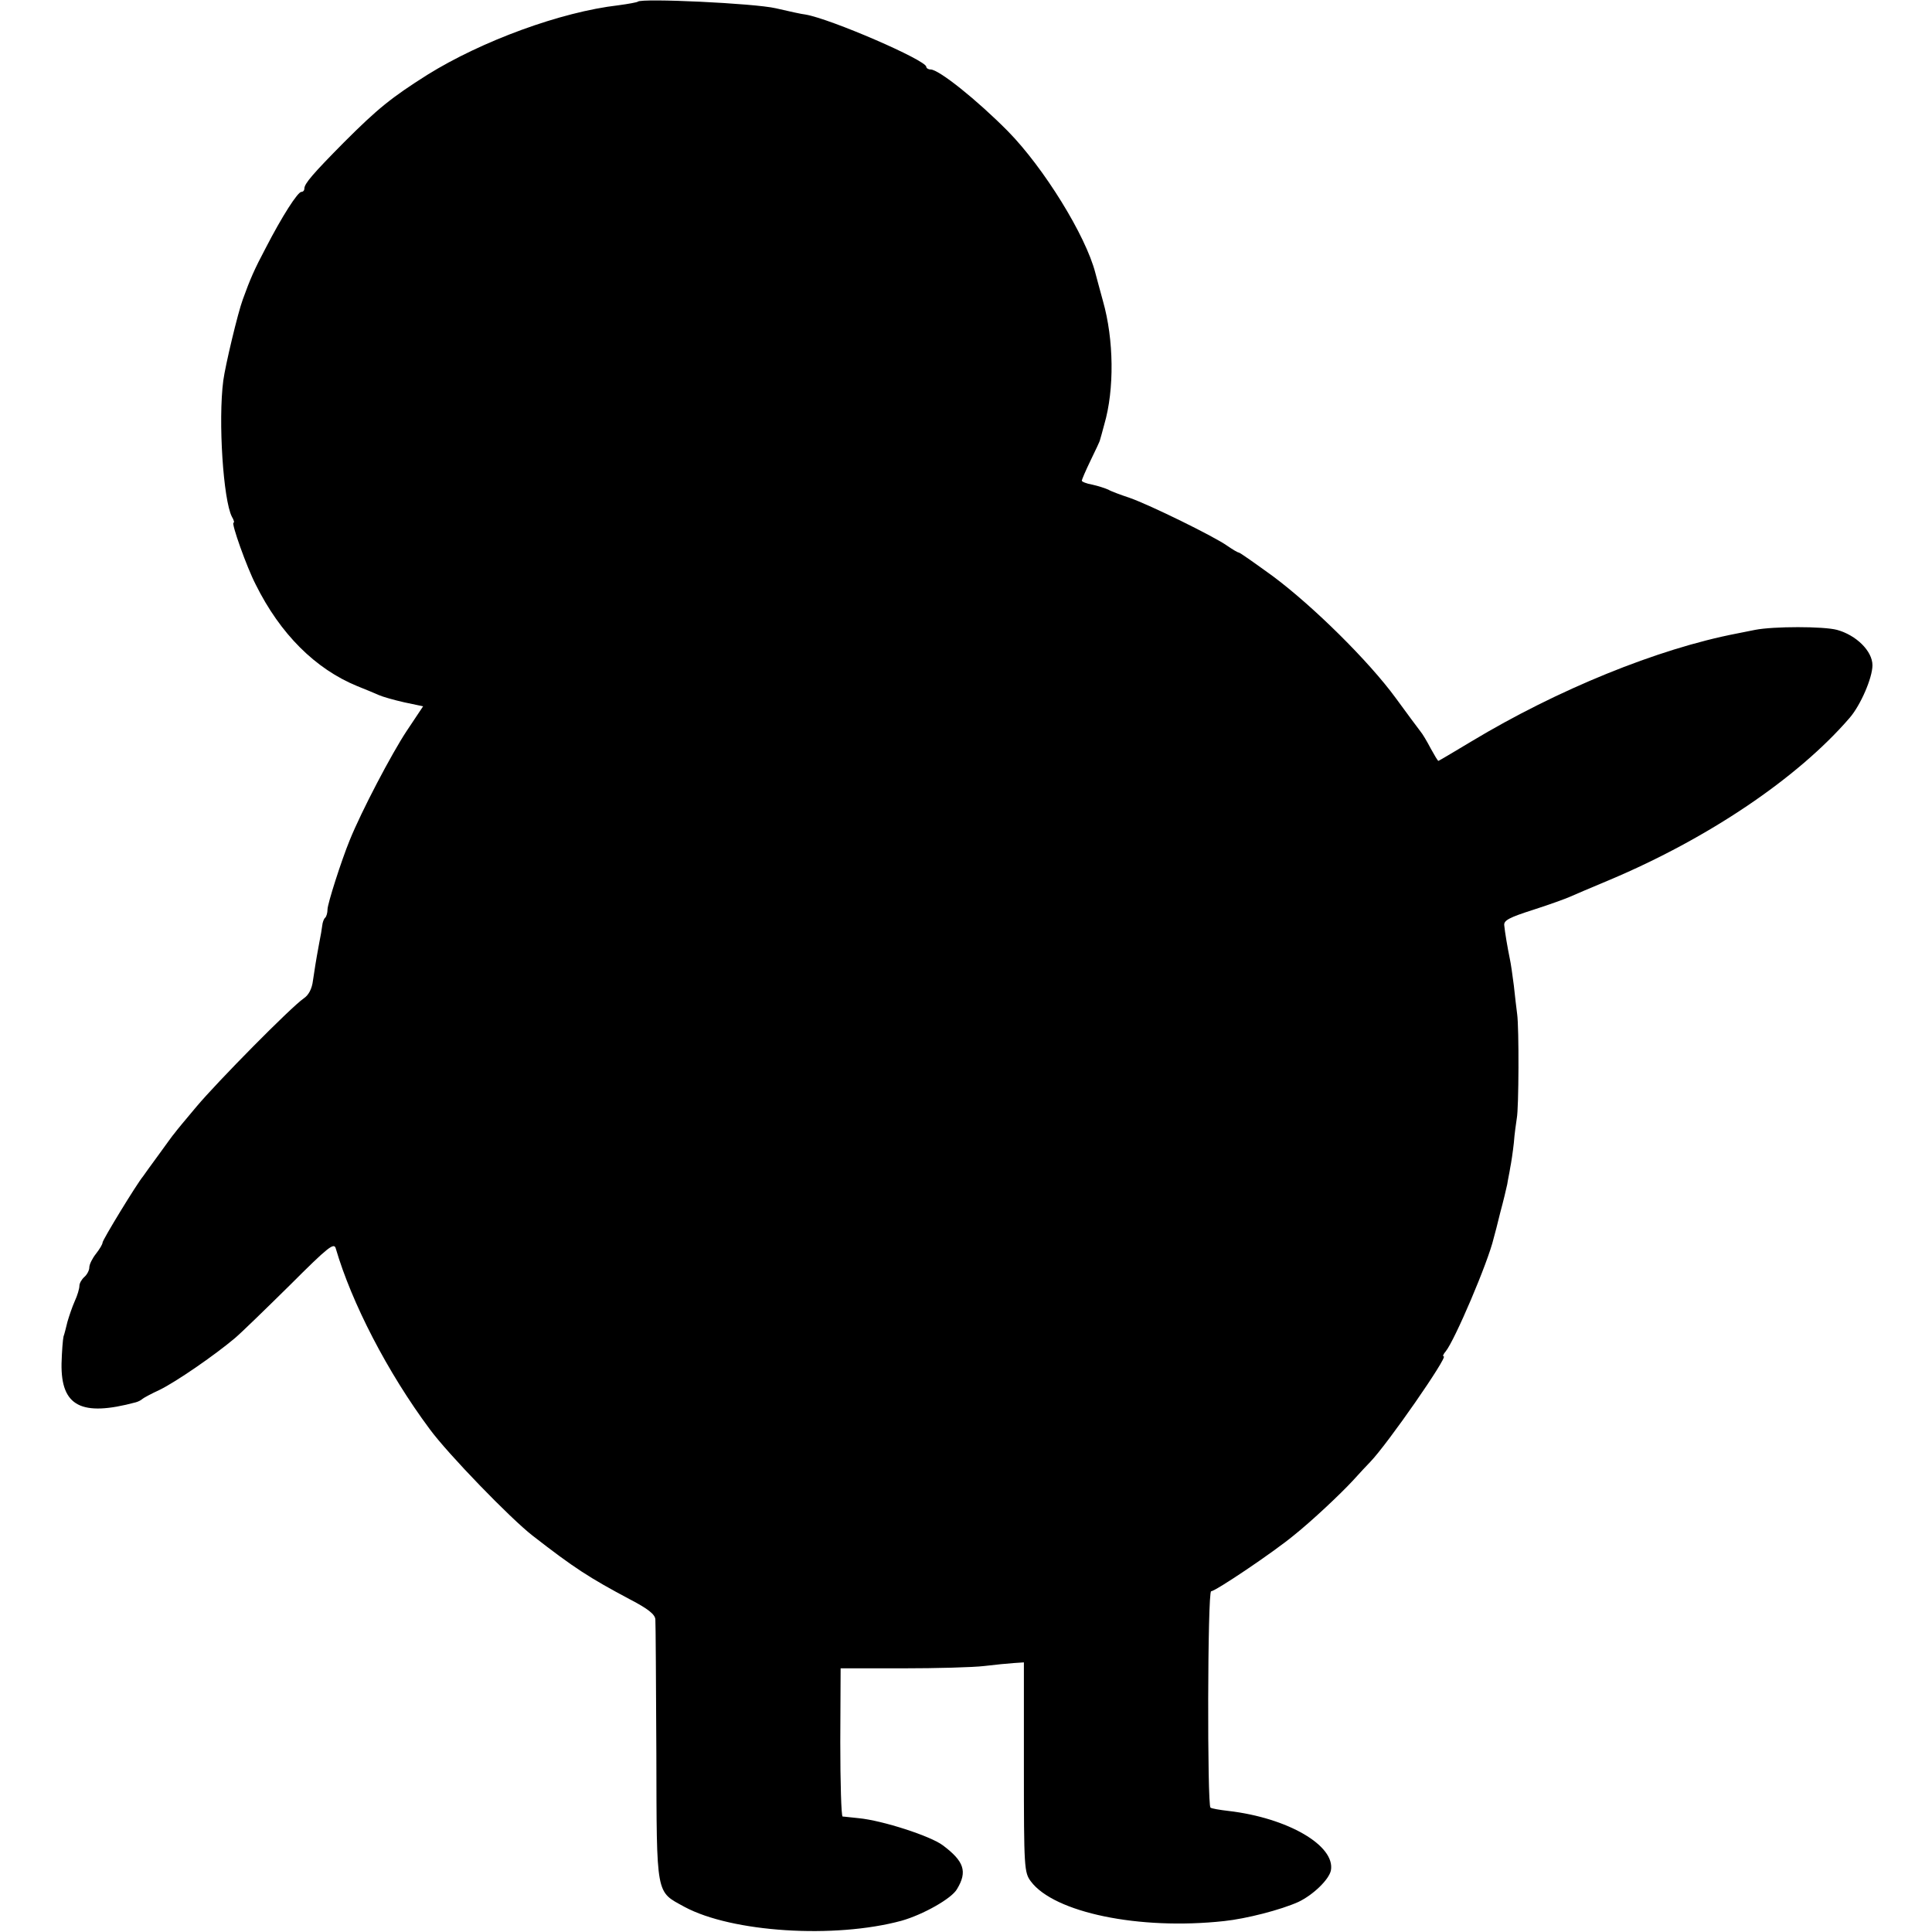 <?xml version="1.0" standalone="no"?>
<!DOCTYPE svg PUBLIC "-//W3C//DTD SVG 20010904//EN"
 "http://www.w3.org/TR/2001/REC-SVG-20010904/DTD/svg10.dtd">
<svg version="1.0" xmlns="http://www.w3.org/2000/svg"
 width="584pt" height="584pt" viewBox="0 0 584 584"
 preserveAspectRatio="xMidYMid meet">
<g transform="translate(0,584) scale(0.1,-0.1)"
fill="#000000" stroke="none">
<path d="M1928 5835 c-2 -2 -29 -7 -59 -11 -174 -20 -413 -108 -577 -210 -109
-69 -150 -102 -252 -204 -93 -94 -120 -125 -120 -140 0 -6 -4 -10 -9 -10 -11
0 -58 -73 -108 -170 -34 -64 -47 -94 -69 -155 -15 -40 -53 -200 -59 -245 -16
-122 0 -362 26 -412 6 -10 8 -18 5 -18 -8 0 40 -135 67 -187 74 -149 180 -255
307 -307 25 -10 54 -22 65 -27 11 -5 46 -15 77 -22 l57 -12 -50 -75 c-45 -68
-136 -241 -172 -330 -25 -61 -67 -192 -67 -209 0 -10 -3 -21 -7 -25 -4 -3 -8
-14 -9 -24 -1 -9 -5 -33 -9 -52 -12 -65 -13 -75 -19 -114 -3 -25 -13 -44 -28
-54 -38 -26 -261 -252 -324 -327 -32 -38 -62 -74 -66 -80 -5 -5 -26 -35 -48
-65 -22 -30 -43 -59 -47 -65 -20 -24 -123 -193 -123 -201 0 -5 -9 -20 -20 -34
-11 -14 -20 -32 -20 -41 0 -9 -7 -22 -15 -29 -8 -7 -15 -19 -15 -27 0 -8 -6
-29 -14 -46 -8 -18 -17 -45 -22 -62 -4 -16 -9 -37 -12 -45 -2 -8 -5 -45 -6
-82 -2 -129 60 -161 224 -117 8 2 17 7 20 10 3 3 27 16 53 28 49 24 164 103
227 156 19 16 94 89 167 161 116 116 133 129 138 110 48 -164 156 -374 284
-546 55 -75 245 -271 311 -322 126 -98 171 -127 295 -193 54 -28 75 -45 76
-60 1 -11 2 -193 3 -405 1 -437 -2 -416 85 -464 143 -77 453 -97 656 -42 64
18 152 67 168 96 32 53 21 84 -43 132 -37 28 -182 75 -254 82 -22 2 -44 5 -49
5 -4 1 -7 102 -7 225 l1 223 187 0 c103 0 214 3 247 7 33 4 74 8 90 9 l30 2 0
-317 c0 -305 1 -318 21 -345 70 -94 327 -148 584 -120 67 7 172 34 225 58 44
21 92 67 98 95 14 75 -130 159 -310 180 -26 3 -50 7 -54 10 -10 6 -9 654 2
654 13 0 187 117 250 169 55 44 140 124 178 165 20 22 43 47 53 57 53 55 236
319 222 319 -4 0 -1 7 6 15 27 33 128 269 145 342 3 10 12 45 20 78 9 33 18
71 21 85 2 14 7 36 9 50 3 14 8 48 11 75 2 28 7 61 9 75 6 30 7 272 1 315 -2
17 -7 55 -10 86 -4 31 -9 67 -12 80 -7 34 -15 81 -17 102 -2 15 16 24 88 47
50 16 99 34 110 39 11 5 65 28 120 51 299 126 569 308 726 490 33 38 69 121
69 159 0 43 -49 91 -107 107 -41 11 -192 11 -248 0 -16 -3 -41 -8 -55 -11
-239 -46 -543 -170 -802 -326 -53 -32 -99 -59 -100 -59 -2 0 -12 17 -23 37
-11 21 -25 45 -32 53 -6 8 -40 53 -74 100 -81 111 -249 277 -371 368 -54 39
-100 72 -104 72 -3 0 -18 9 -34 20 -39 28 -235 124 -295 145 -27 9 -57 20 -65
25 -9 4 -30 11 -48 15 -18 3 -32 9 -32 12 0 3 12 31 27 62 15 31 28 58 28 61
1 3 7 24 13 47 31 106 29 257 -4 373 -8 30 -19 69 -23 85 -29 113 -156 318
-264 428 -94 95 -209 187 -234 187 -7 0 -13 4 -13 8 0 20 -289 145 -365 158
-11 1 -51 10 -90 19 -64 15 -406 31 -417 20z"/>
</g>
</svg>
